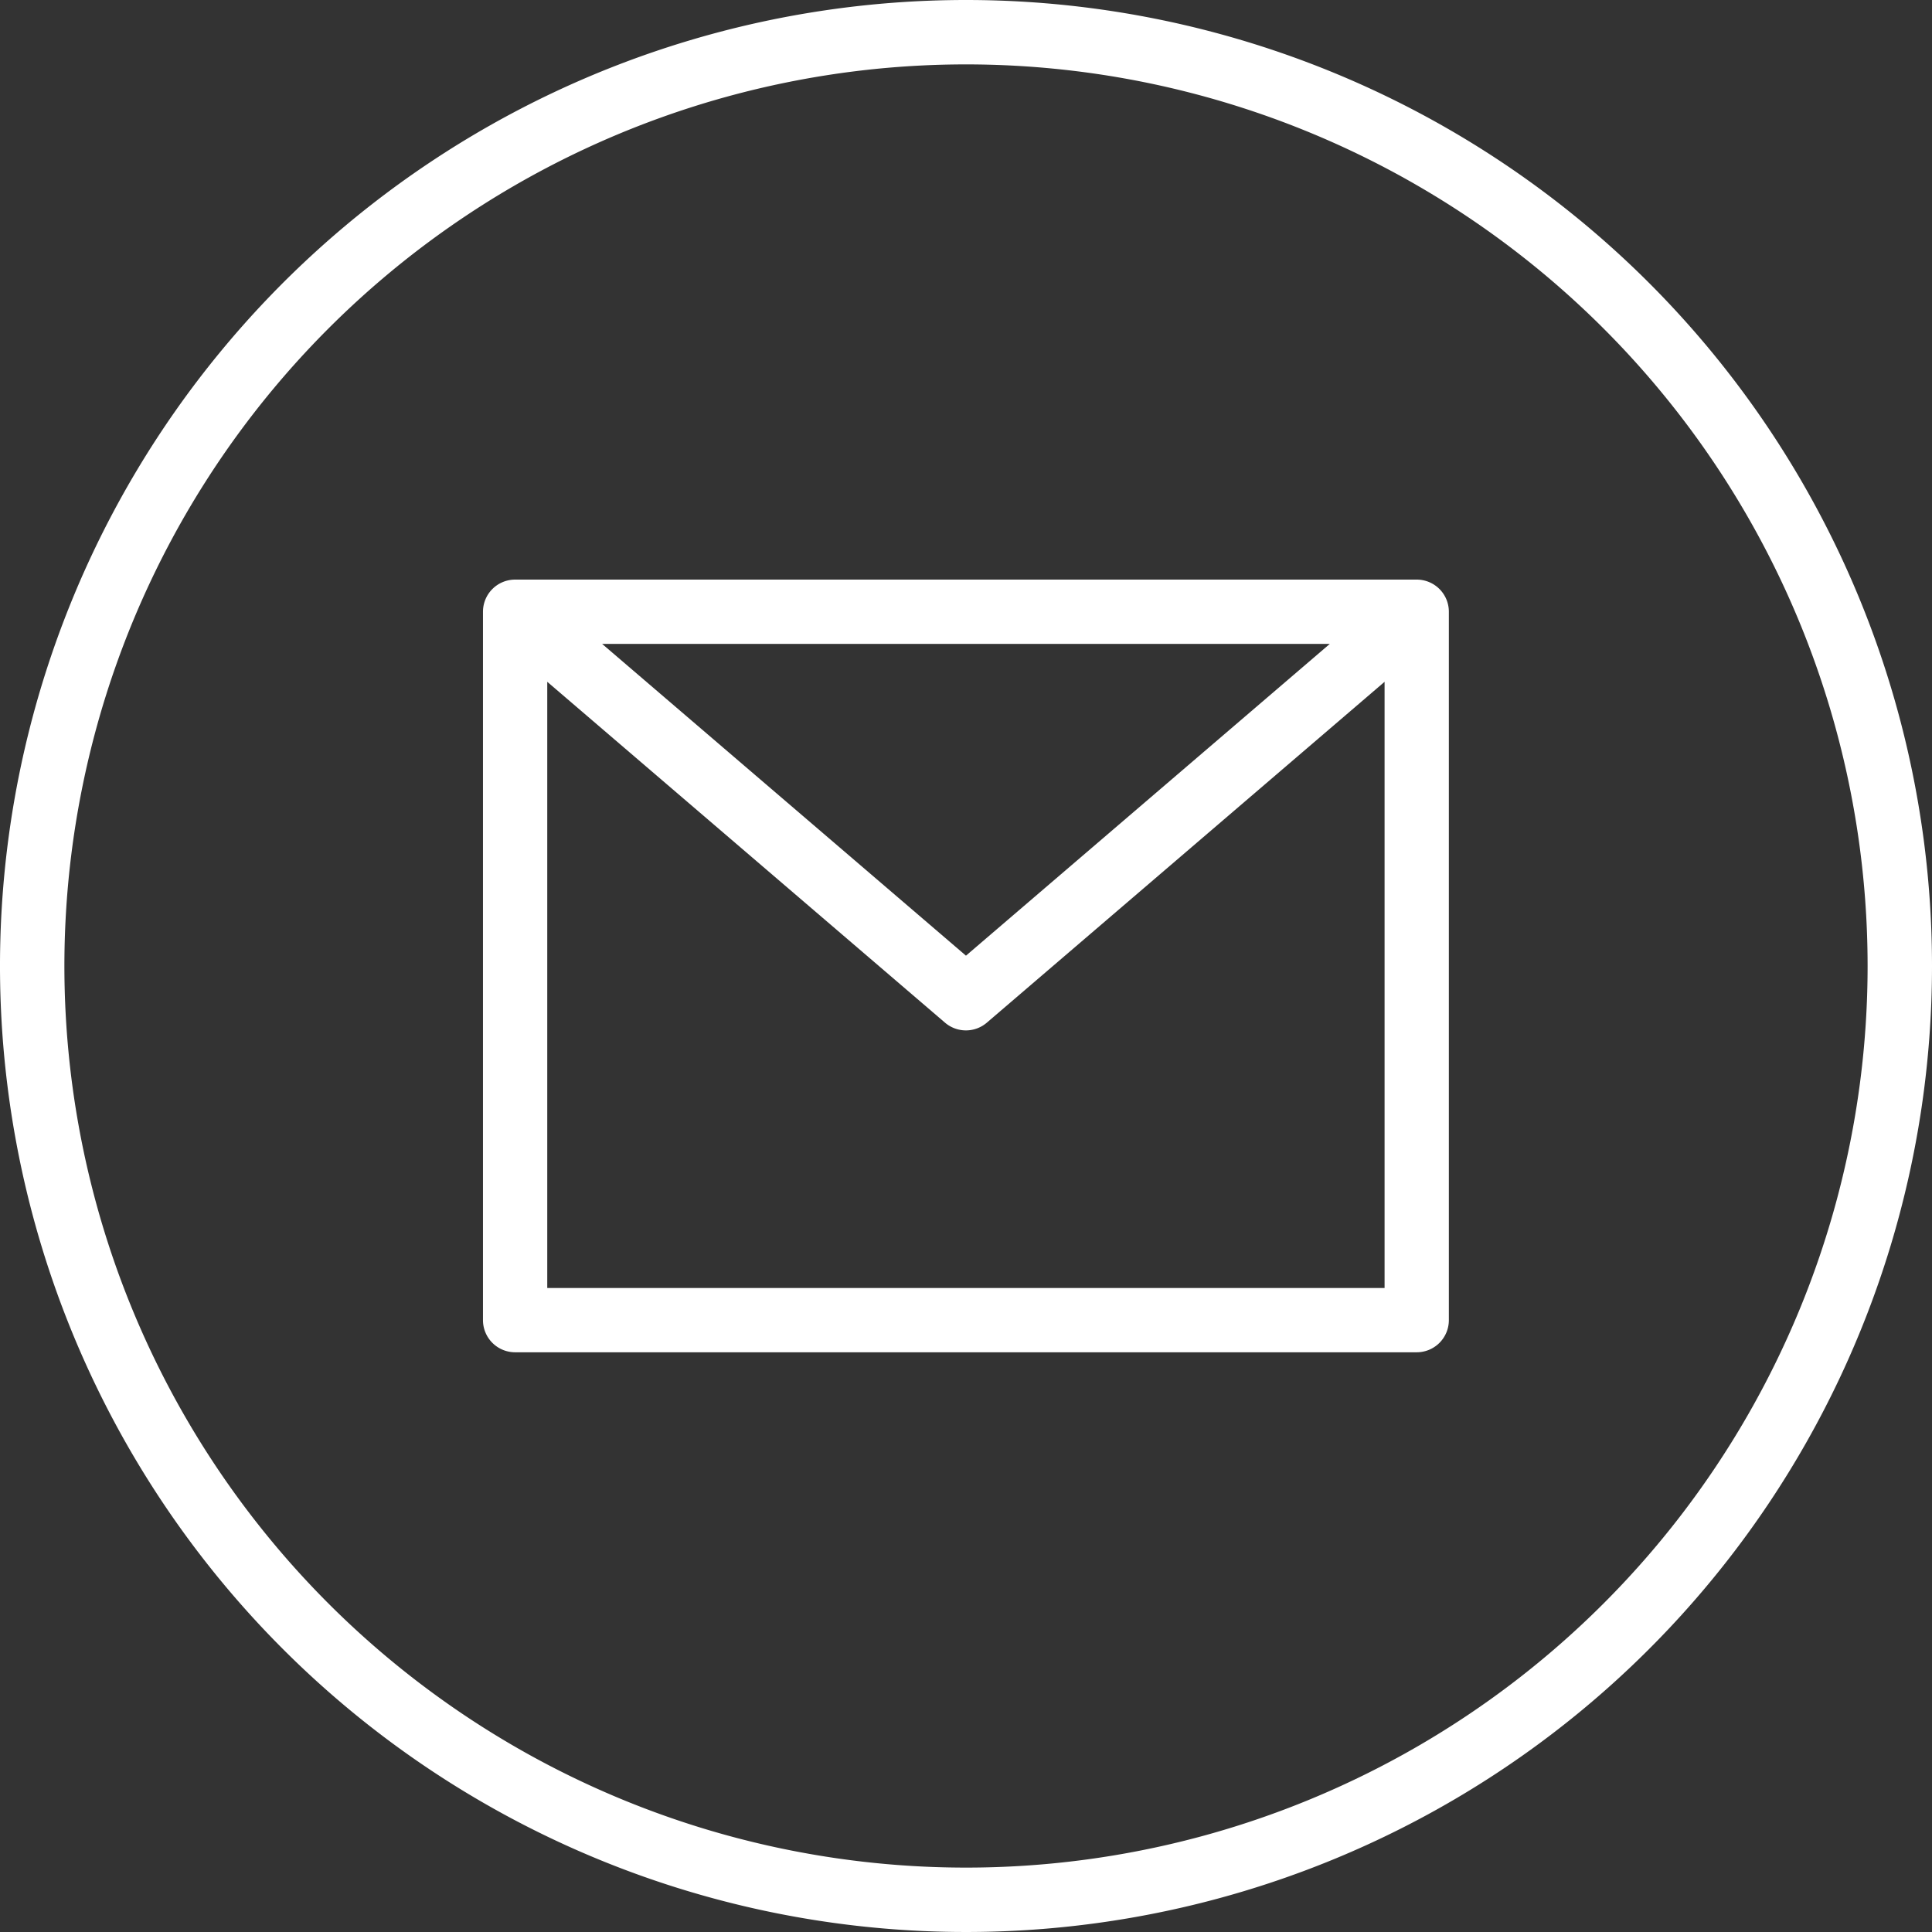 <svg id="email" xmlns="http://www.w3.org/2000/svg" width="48.09" height="48.09" viewBox="0 0 48.09 48.09">
  <rect x="0" y="0" width="48.09" height="48.09" fill="#333333" stroke="none"/>
  <path id="Path_189" data-name="Path 189" d="M24.045,0A24.045,24.045,0,1,0,48.09,24.045,24.045,24.045,0,0,0,24.045,0Zm0,46.487A22.442,22.442,0,1,1,46.487,24.045,22.442,22.442,0,0,1,24.045,46.487Zm0,0" fill="#fff"/>
  <path id="Path_190" data-name="Path 190" d="M143.243,144H120.8a.8.8,0,0,0-.8.8v17.633a.8.8,0,0,0,.8.8h22.442a.8.8,0,0,0,.8-.8V144.8A.8.8,0,0,0,143.243,144Zm-2.164,1.6-9.057,7.761-9.057-7.761ZM121.6,161.633V146.544l9.9,8.484a.8.8,0,0,0,1.042,0l9.9-8.484v15.089Zm0,0" transform="translate(-107.978 -129.573)" fill="#fff"/>
</svg>
